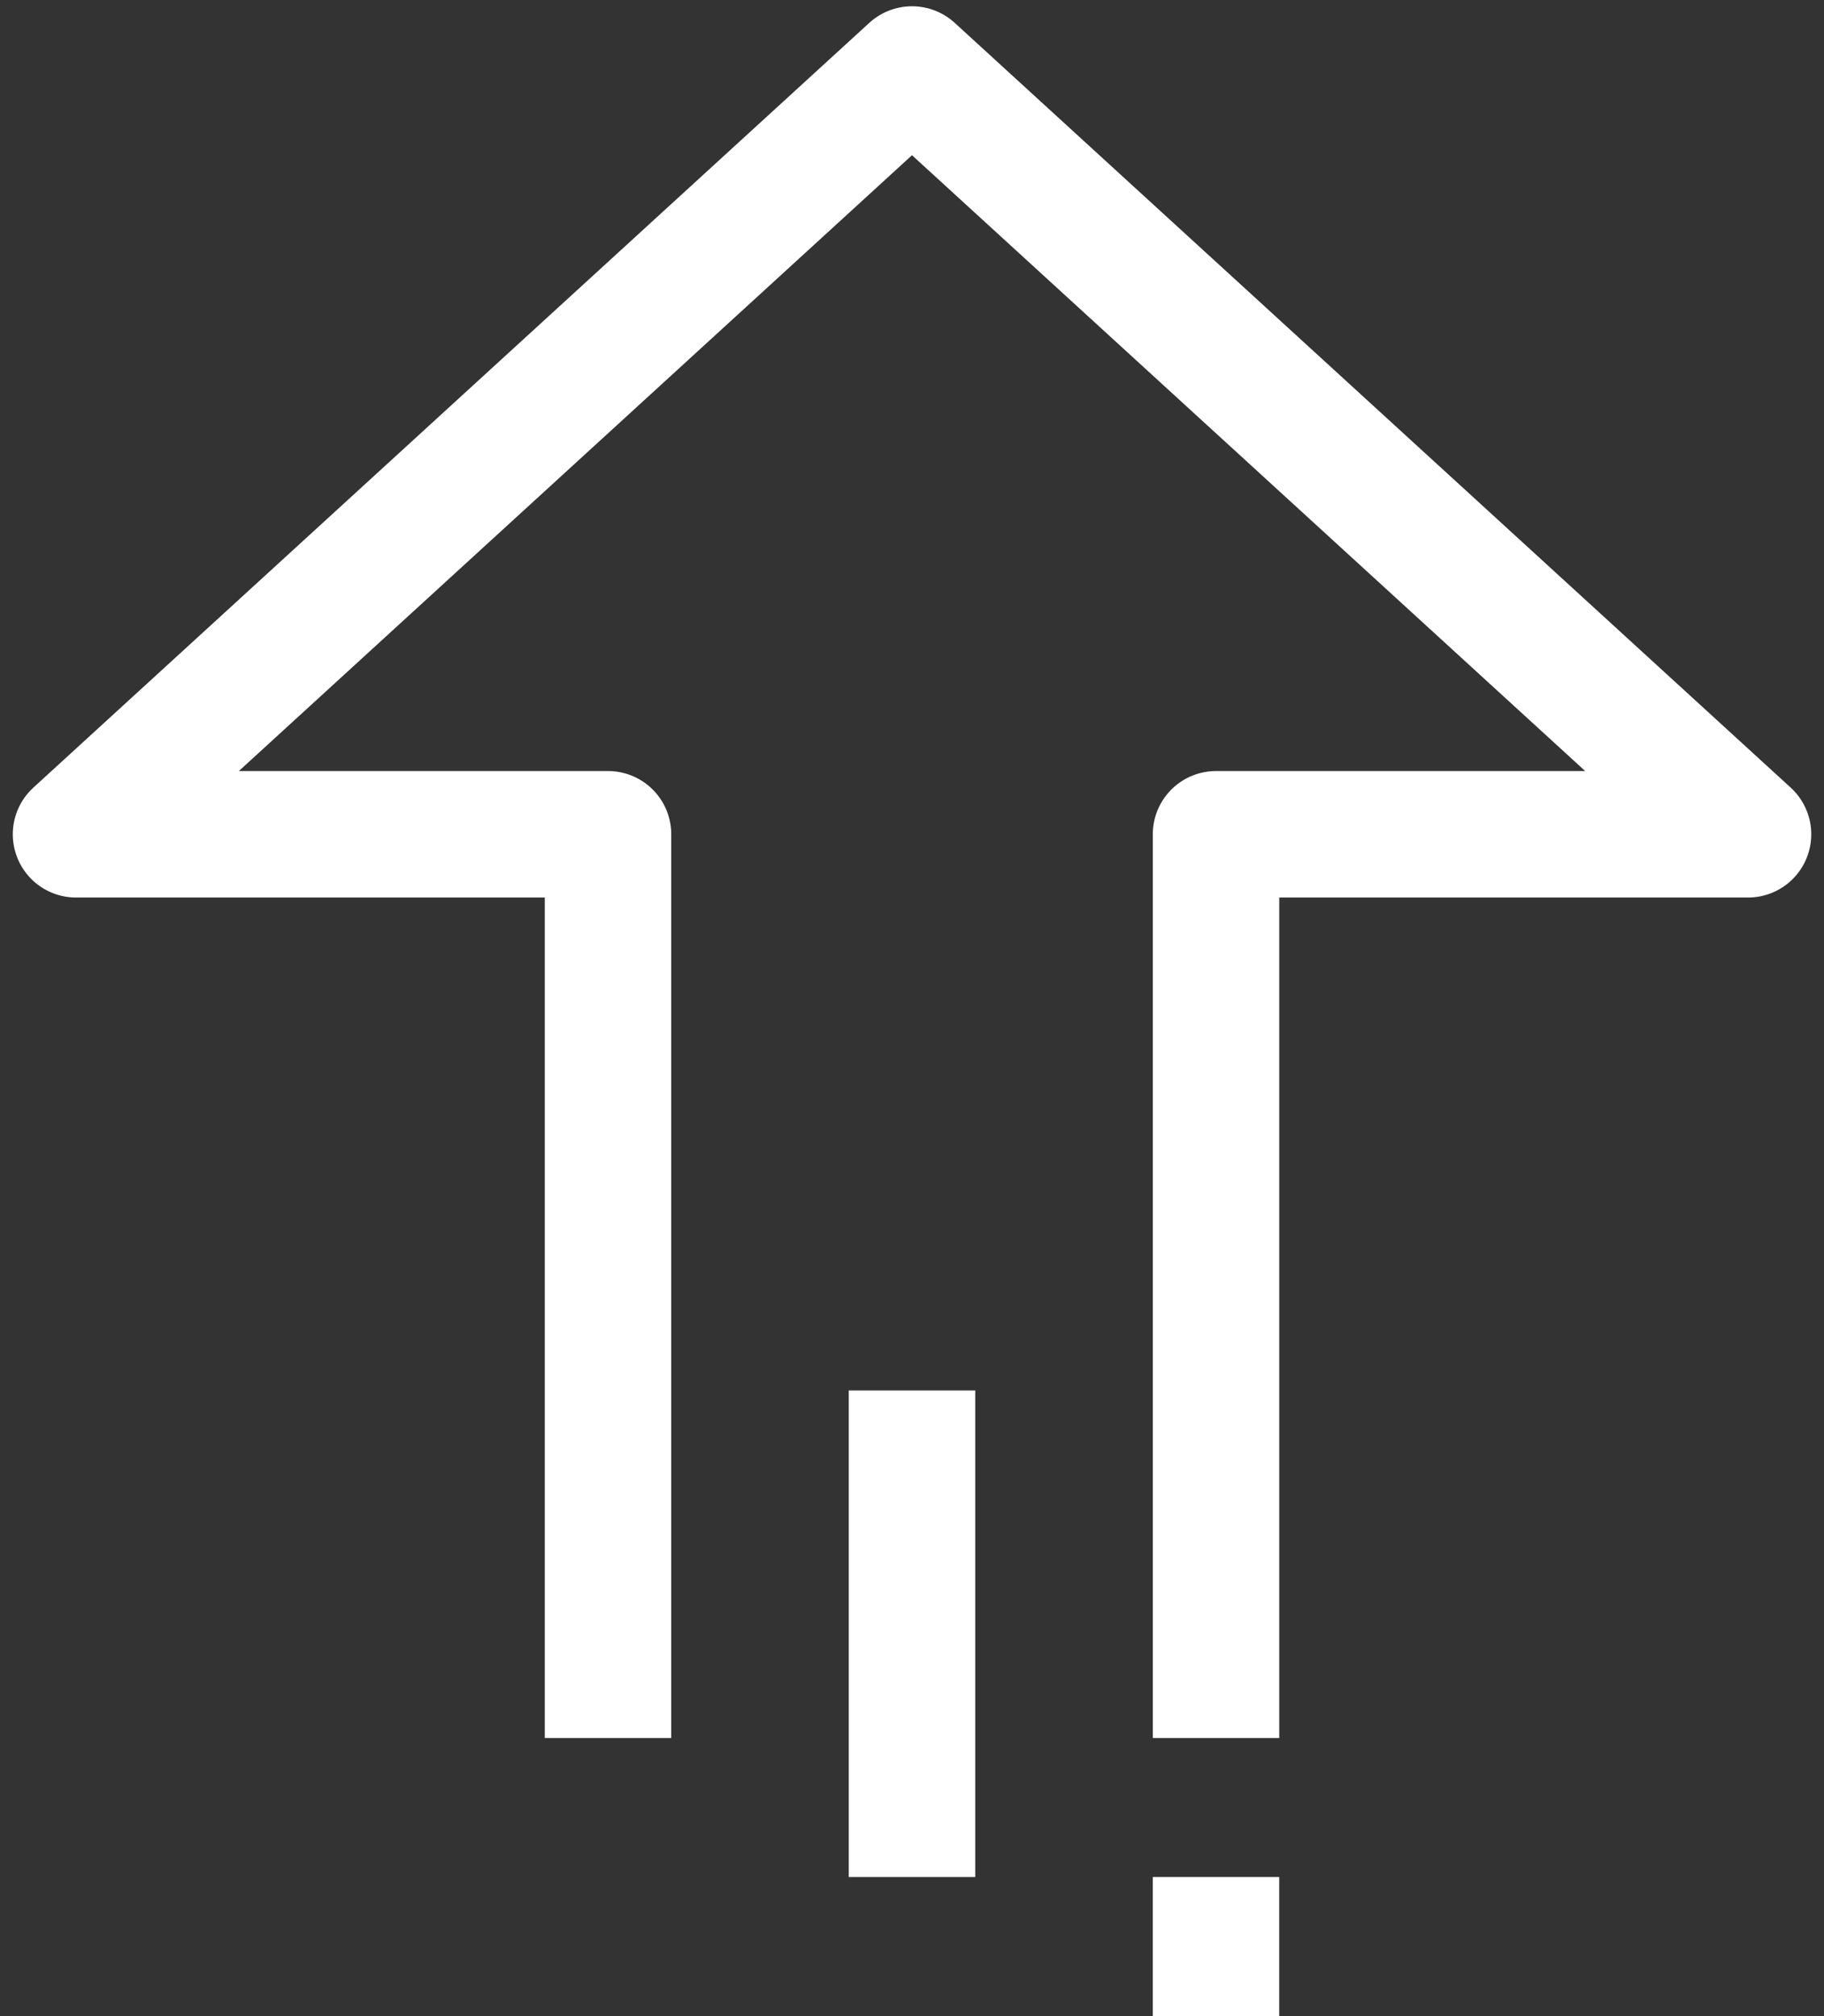 <svg width="38" height="42" viewBox="0 0 38 42" fill="none" xmlns="http://www.w3.org/2000/svg">
<rect x="0" y="0" width="38" height="42" fill="#333333" stroke="none"/>
<g clip-path="url(#clip0_111_5999)">
<path d="M25.333 39.103V42" stroke="white" stroke-width="2.635" stroke-linejoin="round"/>
<path d="M12.667 36.207V17.38H1.584L19 1.448L36.417 17.38H25.334V36.207" stroke="white" stroke-width="2.635" stroke-linejoin="round"/>
<path d="M19 28.966V39.103" stroke="white" stroke-width="2.635" stroke-linejoin="round"/>
</g>
<defs>
<clipPath id="clip0_111_5999">
<rect width="38" height="42" fill="white" transform="matrix(-1 0 0 1 38 0)"/>
</clipPath>
</defs>
</svg>
